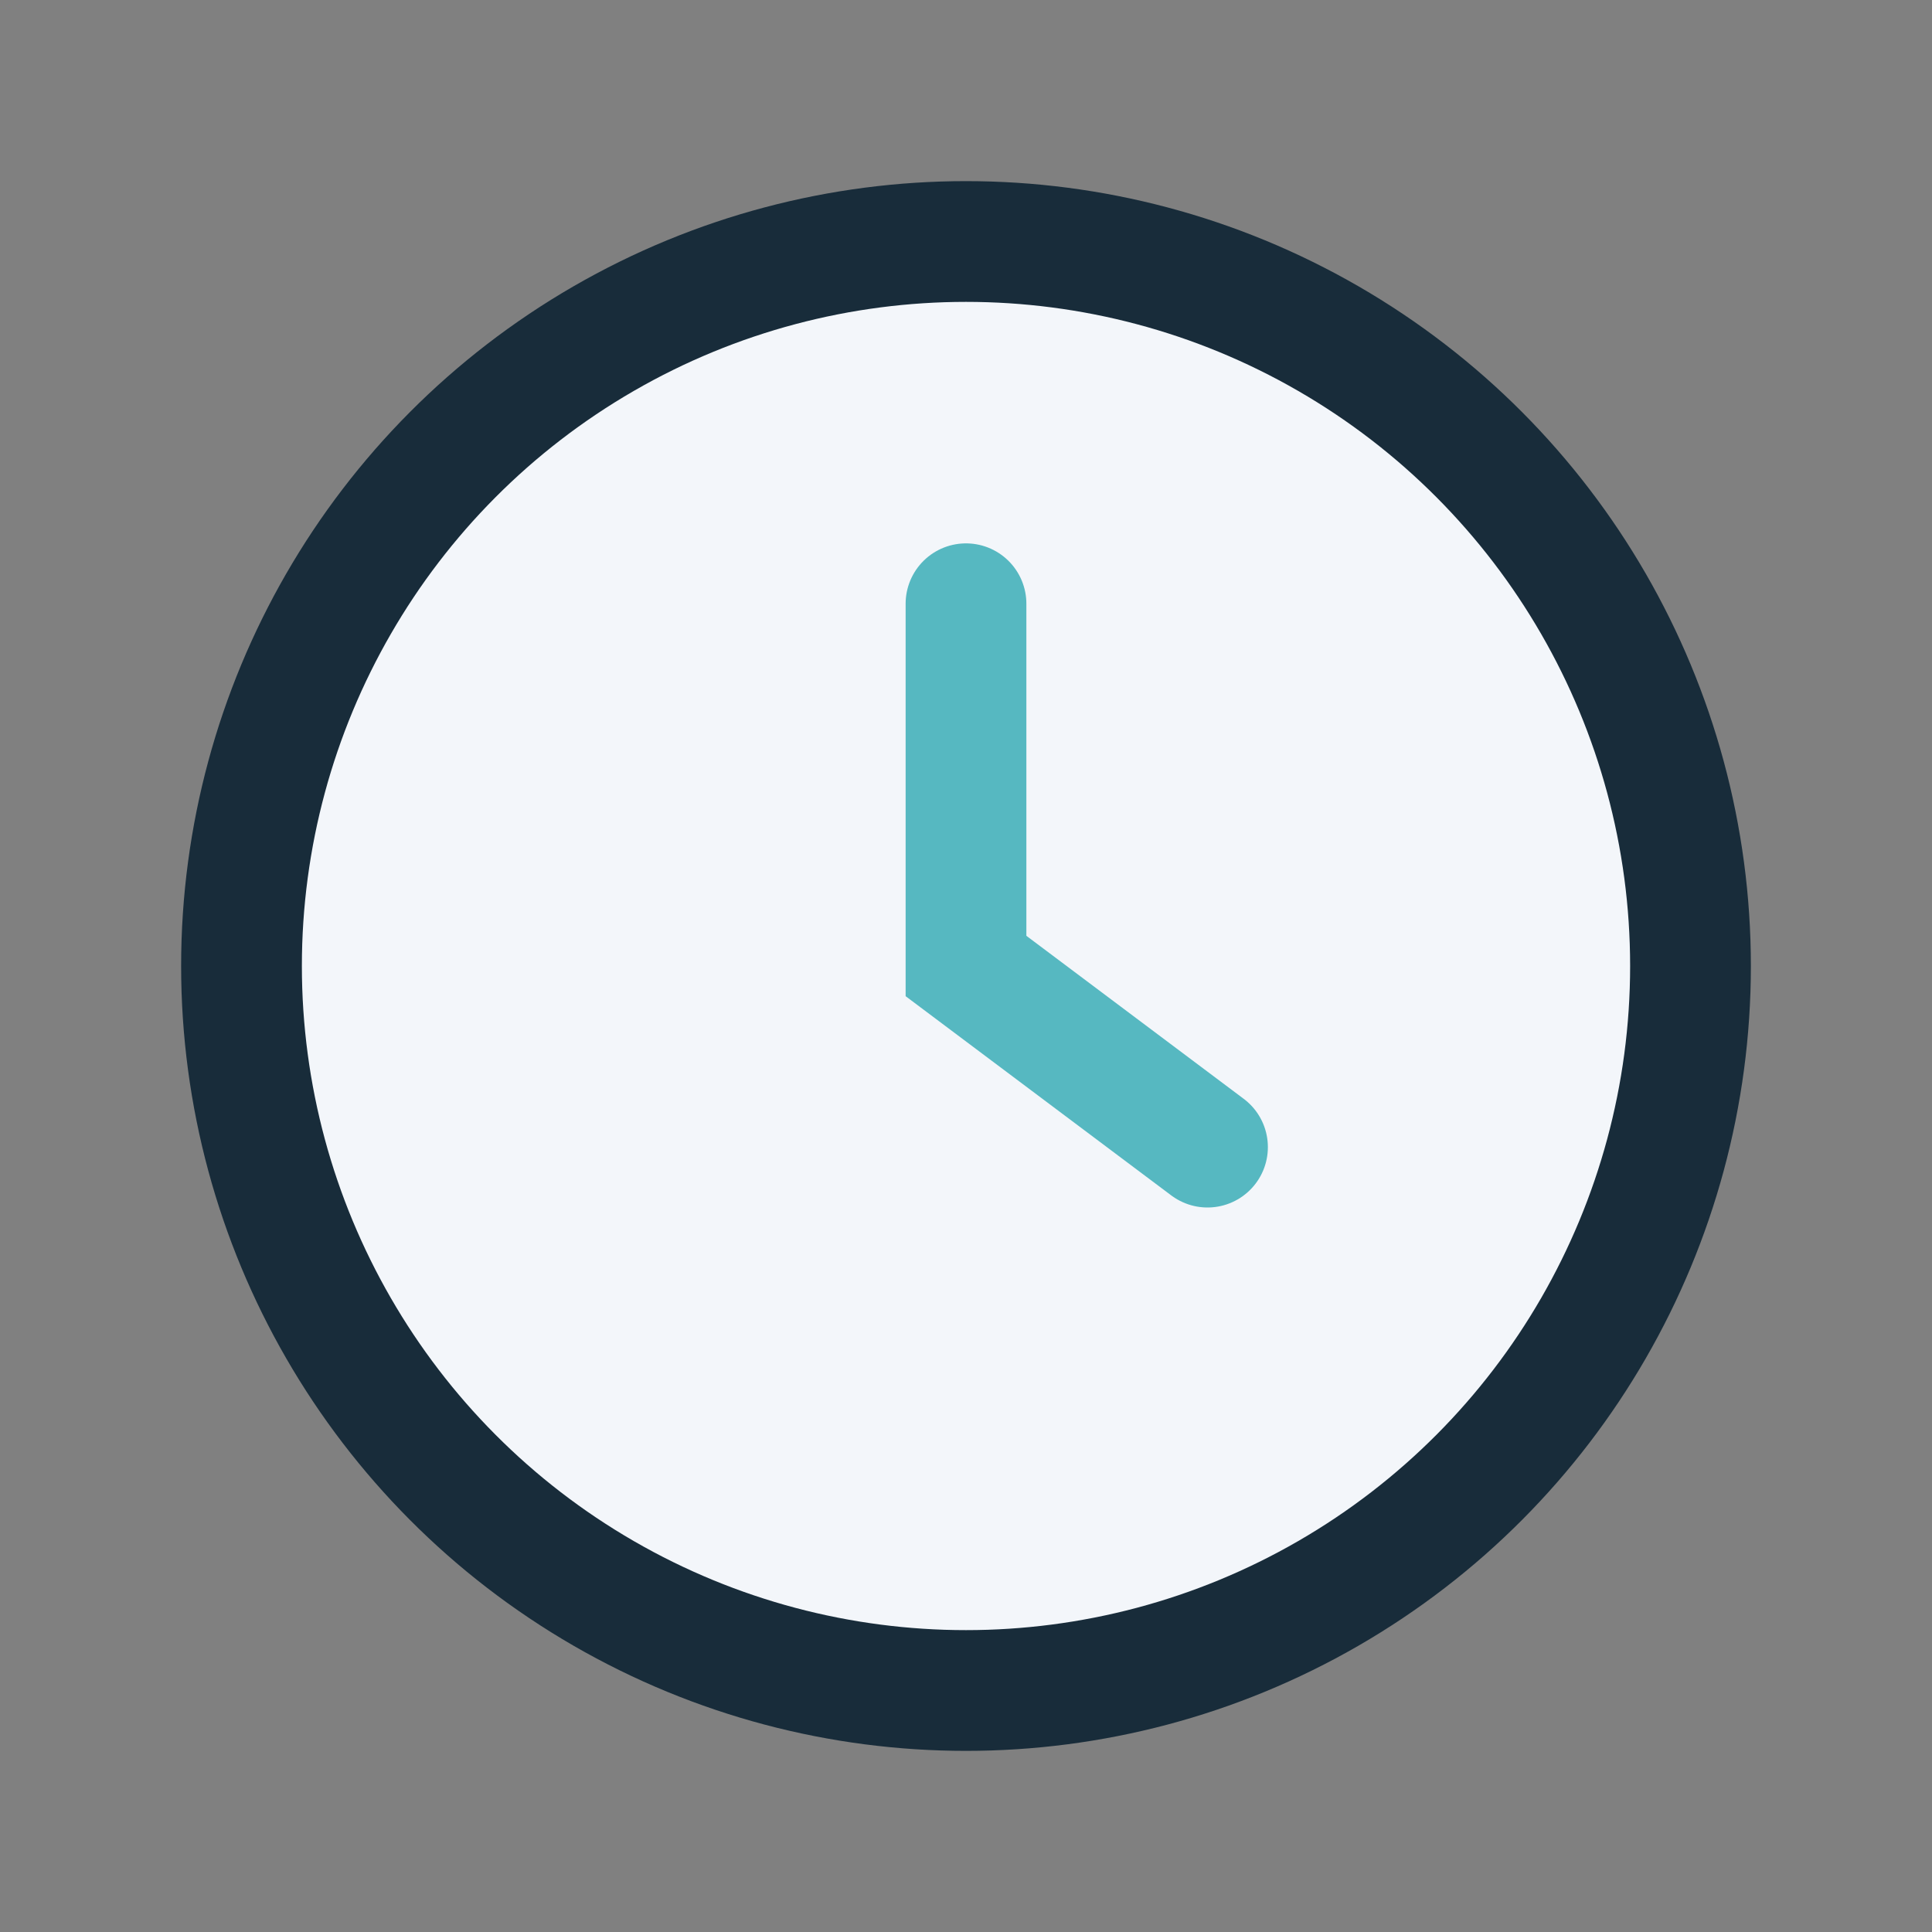 <?xml version="1.0" encoding="UTF-8"?>
<svg xmlns="http://www.w3.org/2000/svg" width="32" height="32" viewBox="0 0 32 32"><rect x="0" y="0" width="32" height="32" fill="#808080" stroke="none"/><circle cx="16" cy="16" r="12" fill="#F3F6FA" stroke="#182C3A" stroke-width="2"/><path d="M16 10v6l4 3" stroke="#56B8C1" stroke-width="2" fill="none" stroke-linecap="round"/></svg>